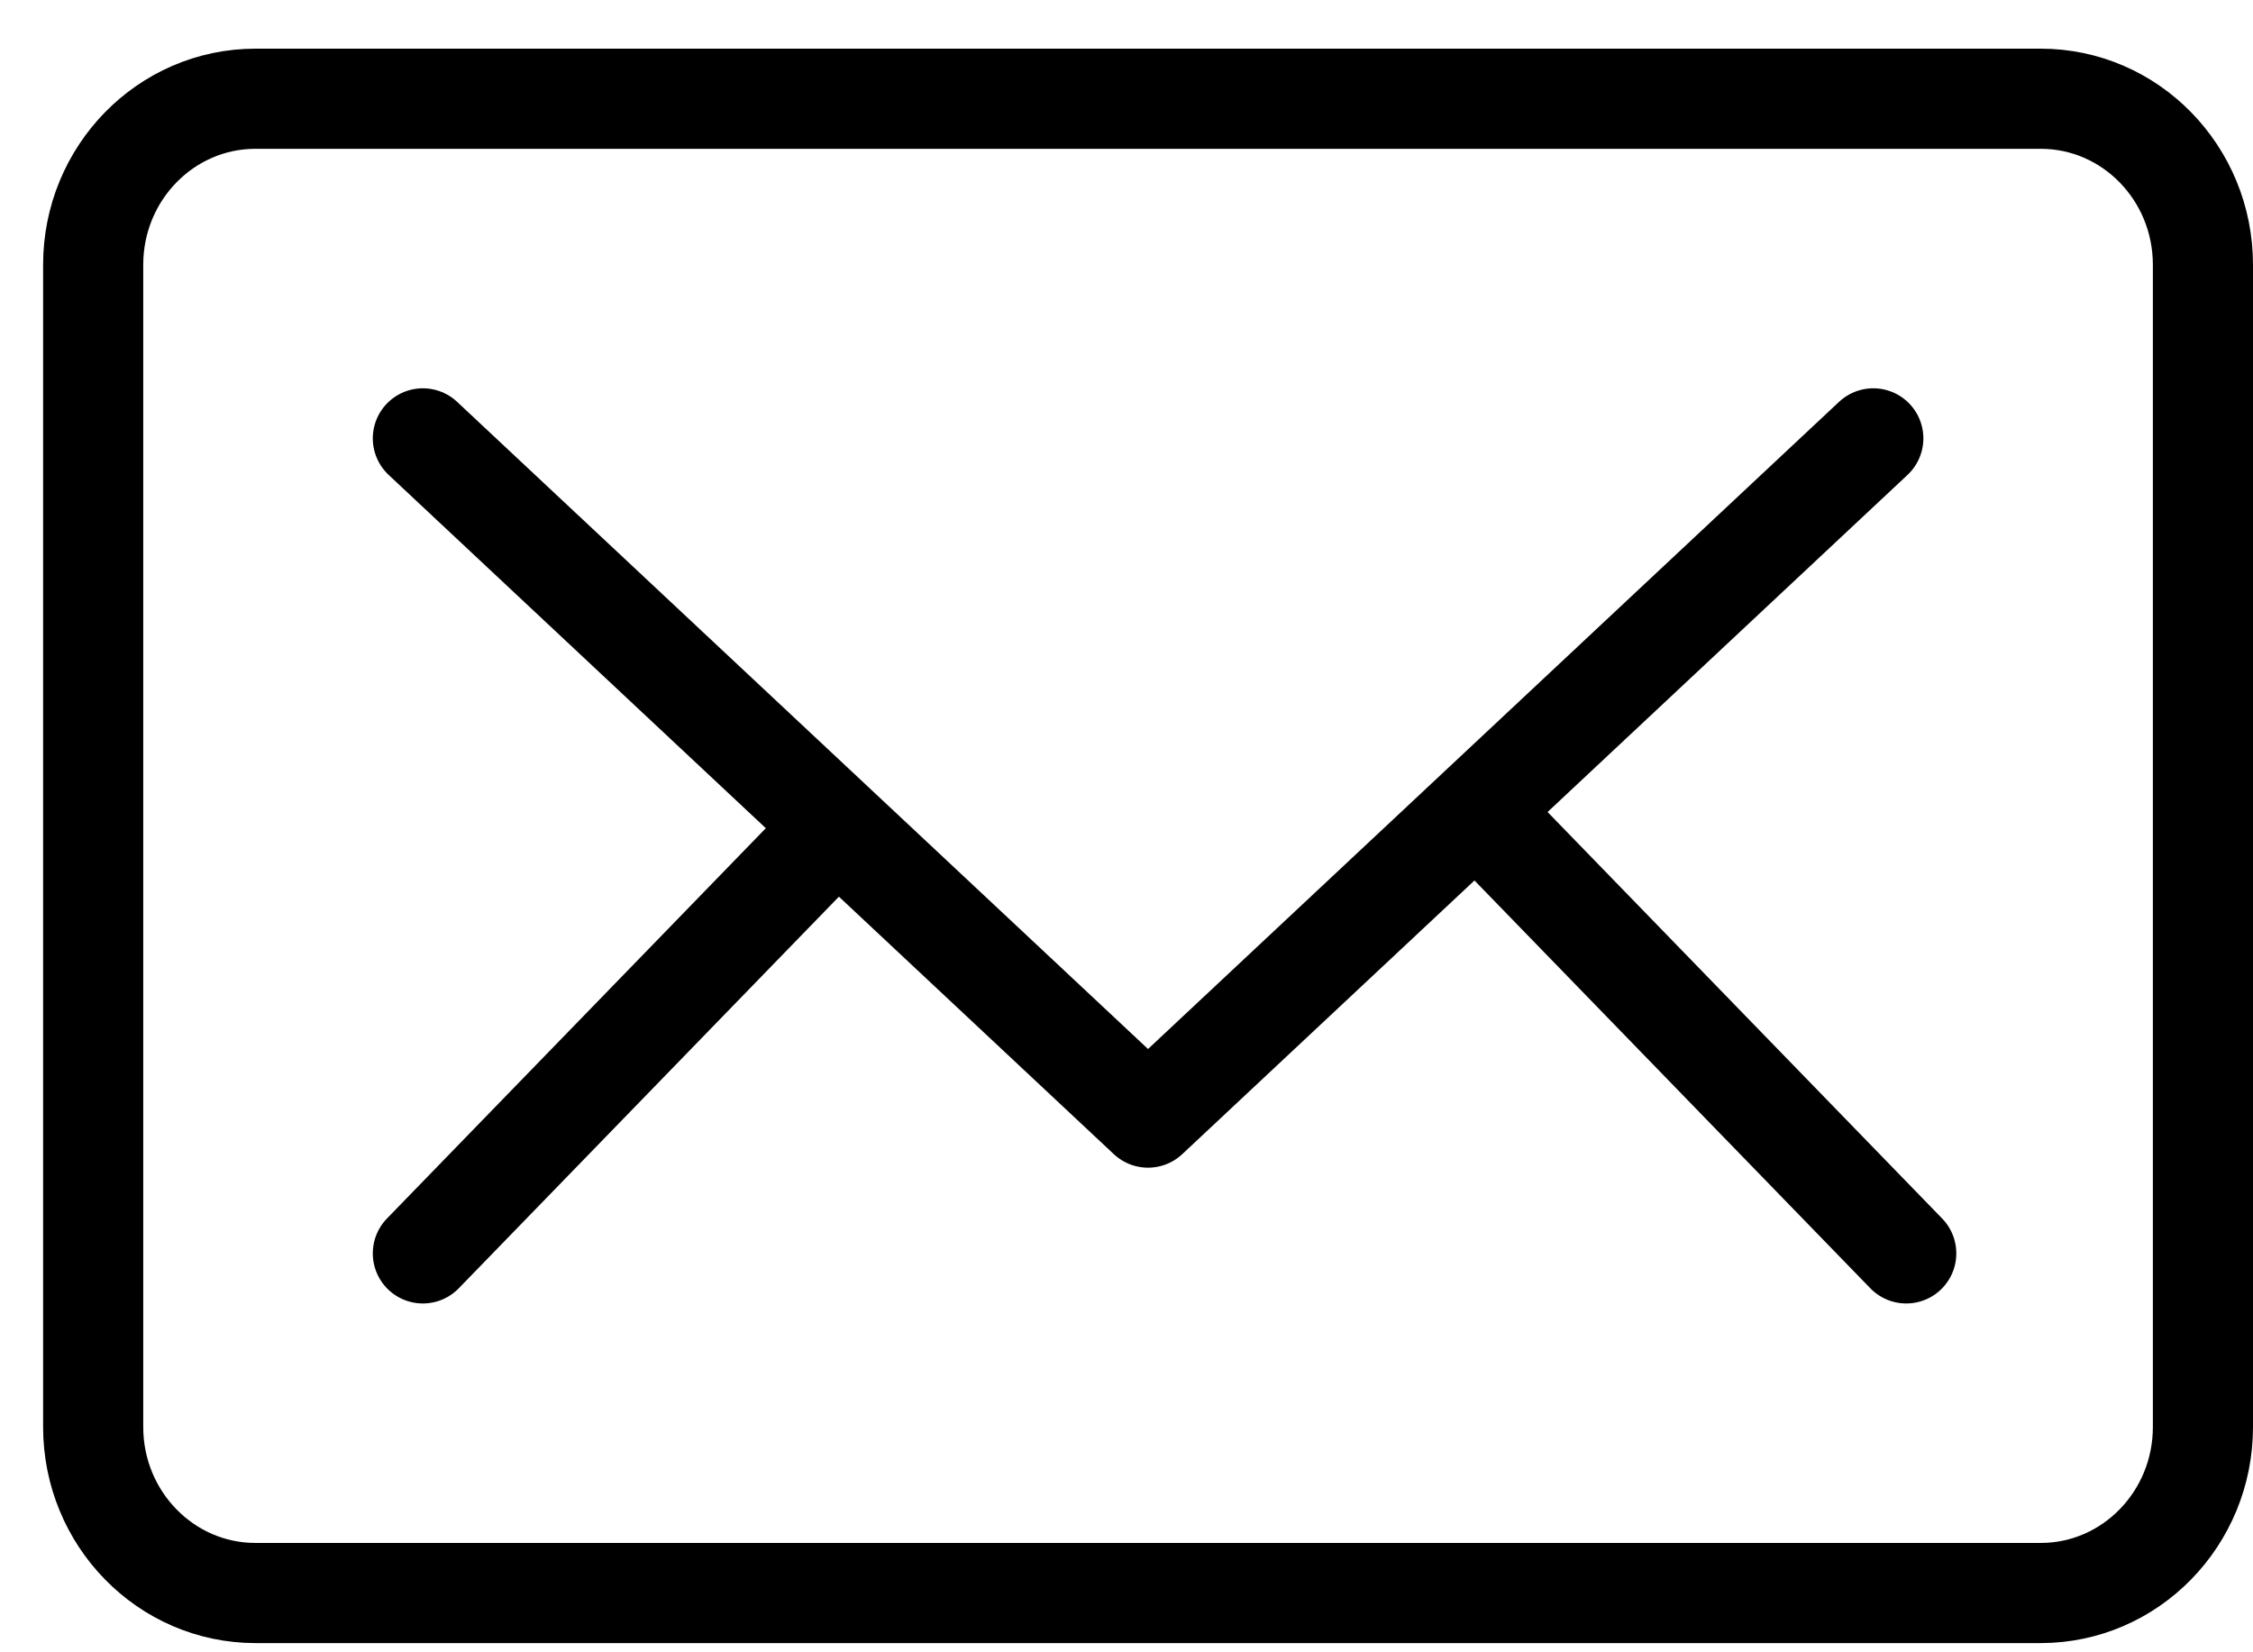 <svg width="45" height="33" viewBox="0 0 45 33" fill="none" xmlns="http://www.w3.org/2000/svg">
<path d="M40.759 1.972H5.103C3.313 1.972 1.861 3.456 1.861 5.288V28.5C1.861 30.331 3.313 31.816 5.103 31.816H40.759C42.549 31.816 44 30.331 44 28.5V5.288C44 3.456 42.549 1.972 40.759 1.972Z" stroke="black" stroke-width="2" stroke-linecap="round" stroke-linejoin="round"/>
<path d="M16.347 16.894L8.446 25.033" stroke="black" stroke-width="2" stroke-linecap="round" stroke-linejoin="round"/>
<path d="M30.173 16.894L38.074 25.033" stroke="black" stroke-width="2" stroke-linecap="round" stroke-linejoin="round"/>
<path d="M8.446 8.755L22.93 22.321L37.416 8.755" stroke="black" stroke-width="2" stroke-linecap="round" stroke-linejoin="round"/>
</svg>
